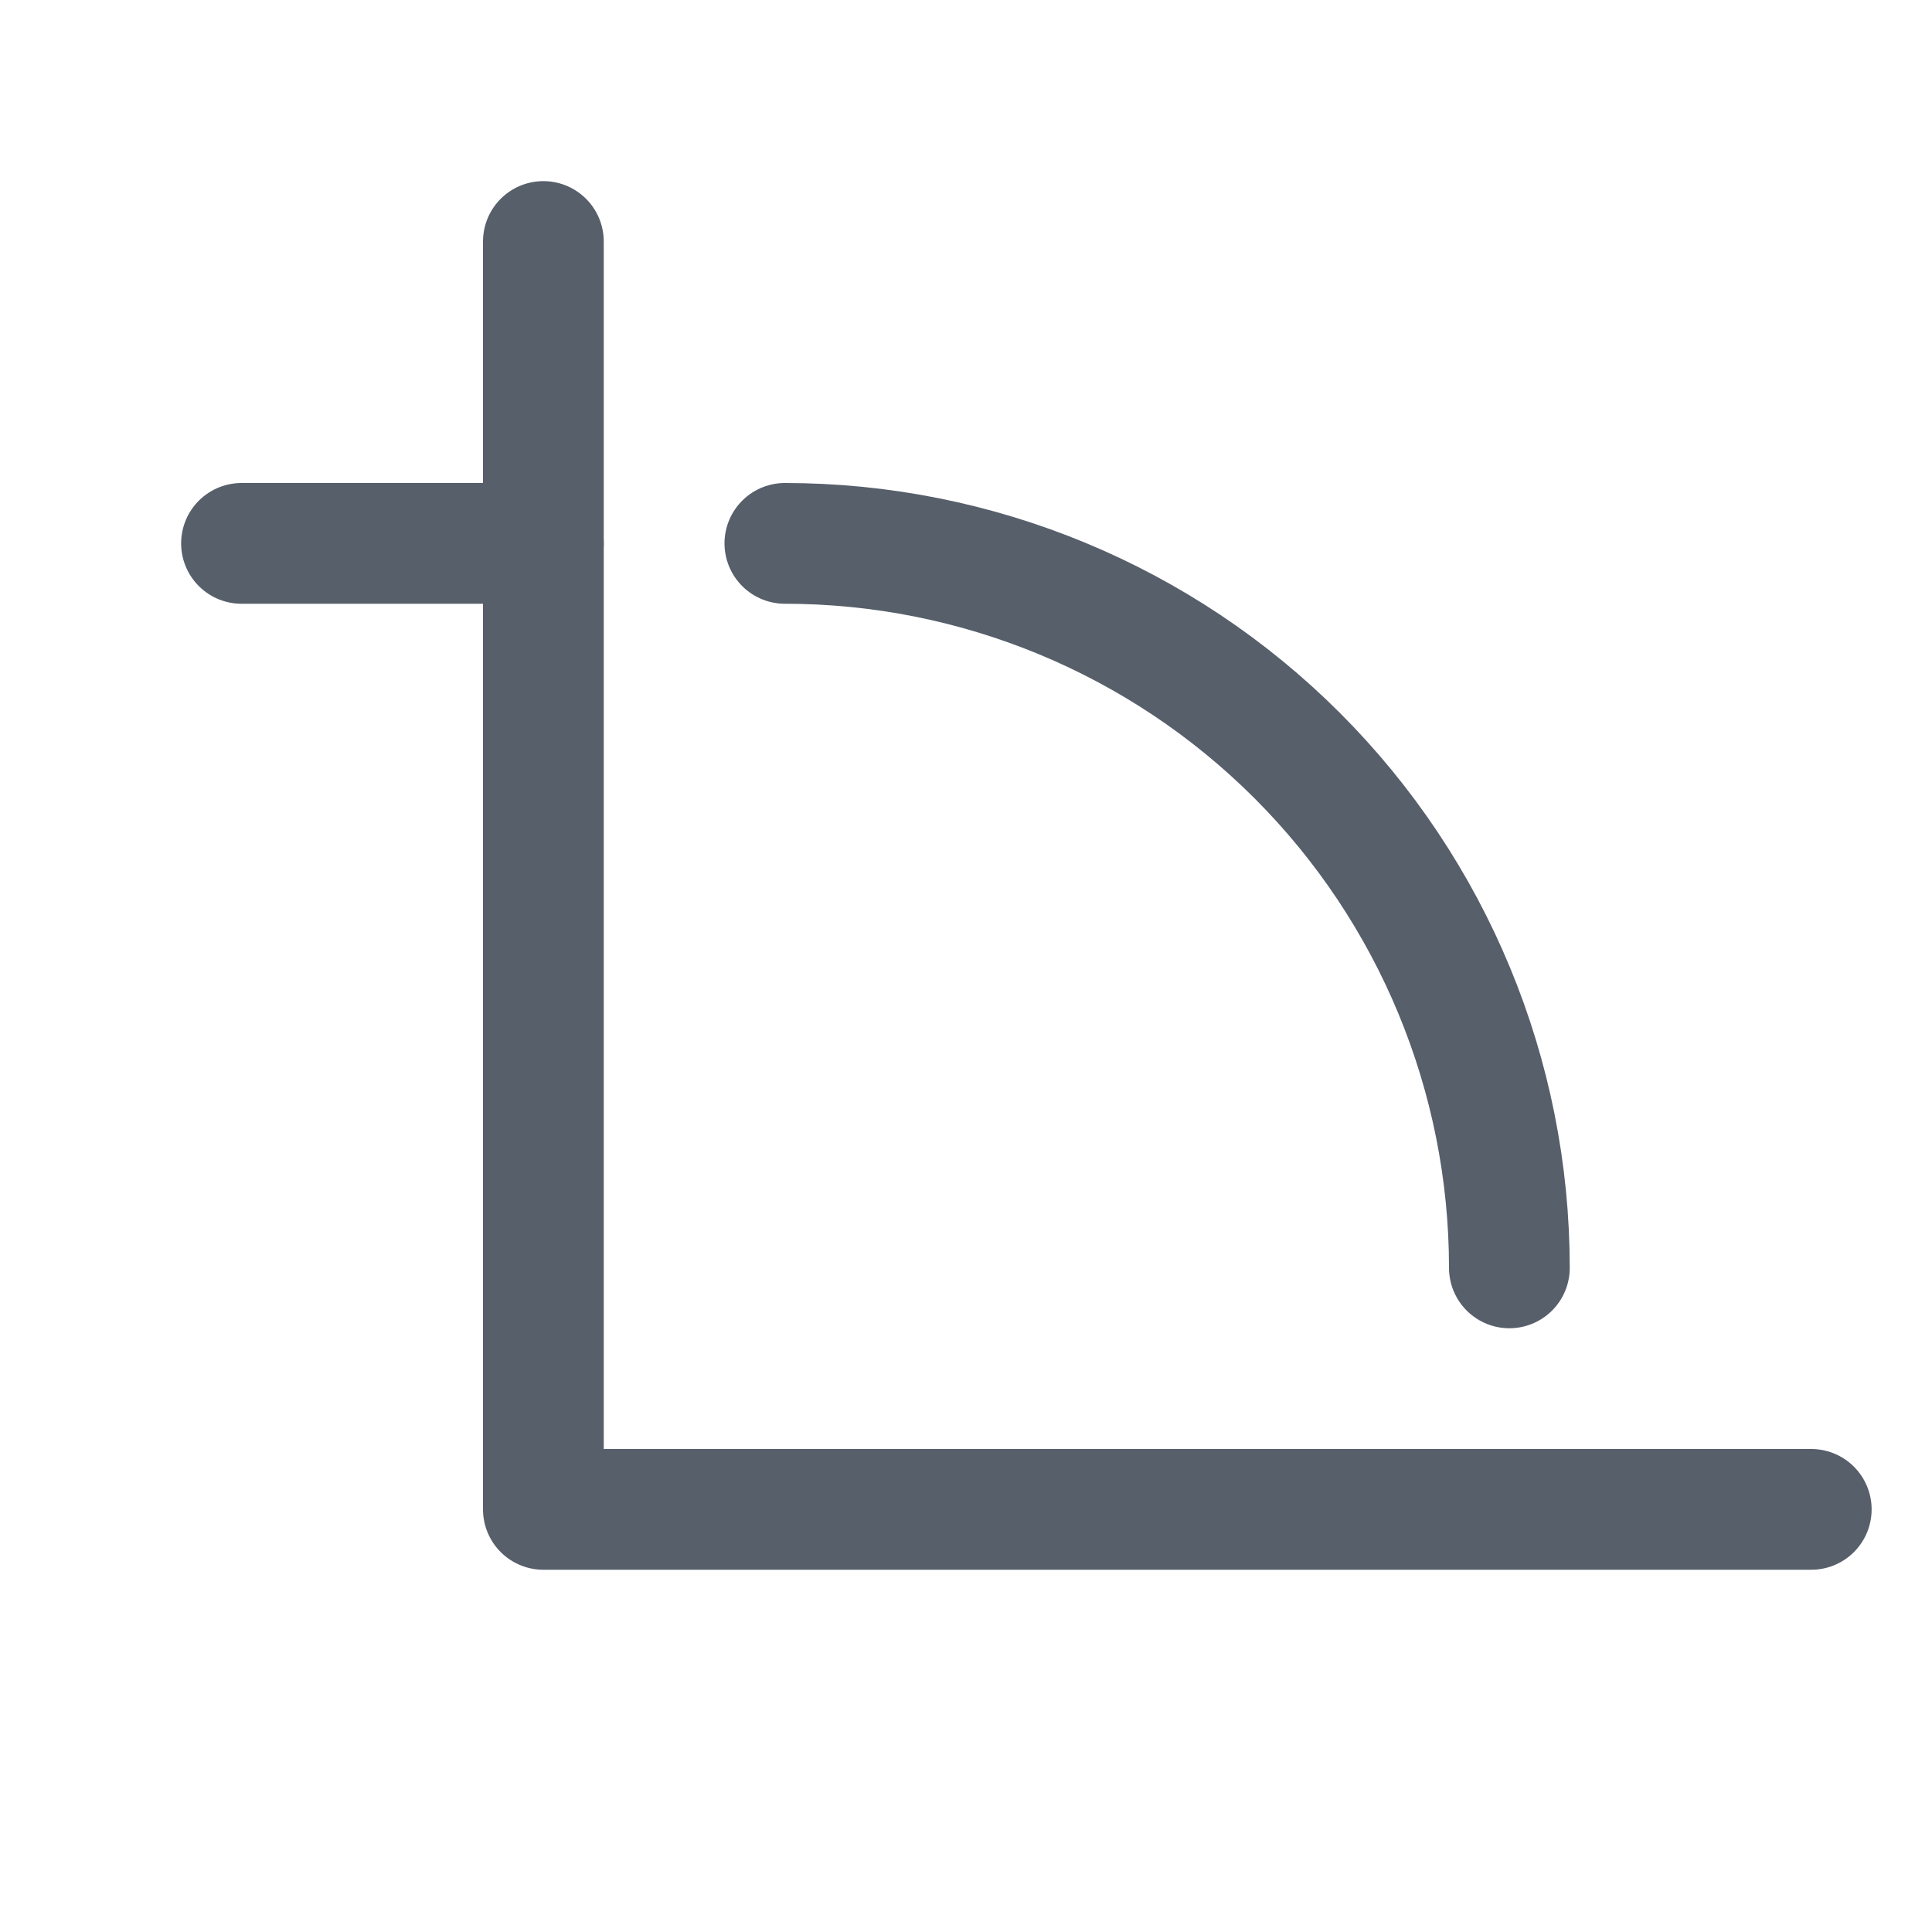 <svg xmlns="http://www.w3.org/2000/svg" width="24" height="24" viewBox="0 0 24 24" fill="none">
    <g clip-path="url(#clip0_3538_294)">
        <path d="M9.75 6.75C12.137 6.75 14.426 7.698 16.114 9.386C17.802 11.074 18.75 13.363 18.75 15.75" stroke="#575F6B" stroke-width="1.5" stroke-linecap="round" stroke-linejoin="round"/>
        <path d="M6.75 3V18.75H22.5" stroke="#575F6B" stroke-width="1.5" stroke-linecap="round" stroke-linejoin="round"/>
        <path d="M3 6.75H6.75" stroke="#575F6B" stroke-width="1.5" stroke-linecap="round" stroke-linejoin="round"/>
    </g>
    <defs>
        <clipPath id="clip0_3538_294">
            <rect width="24" height="24" fill="white"/>
        </clipPath>
    </defs>
</svg>